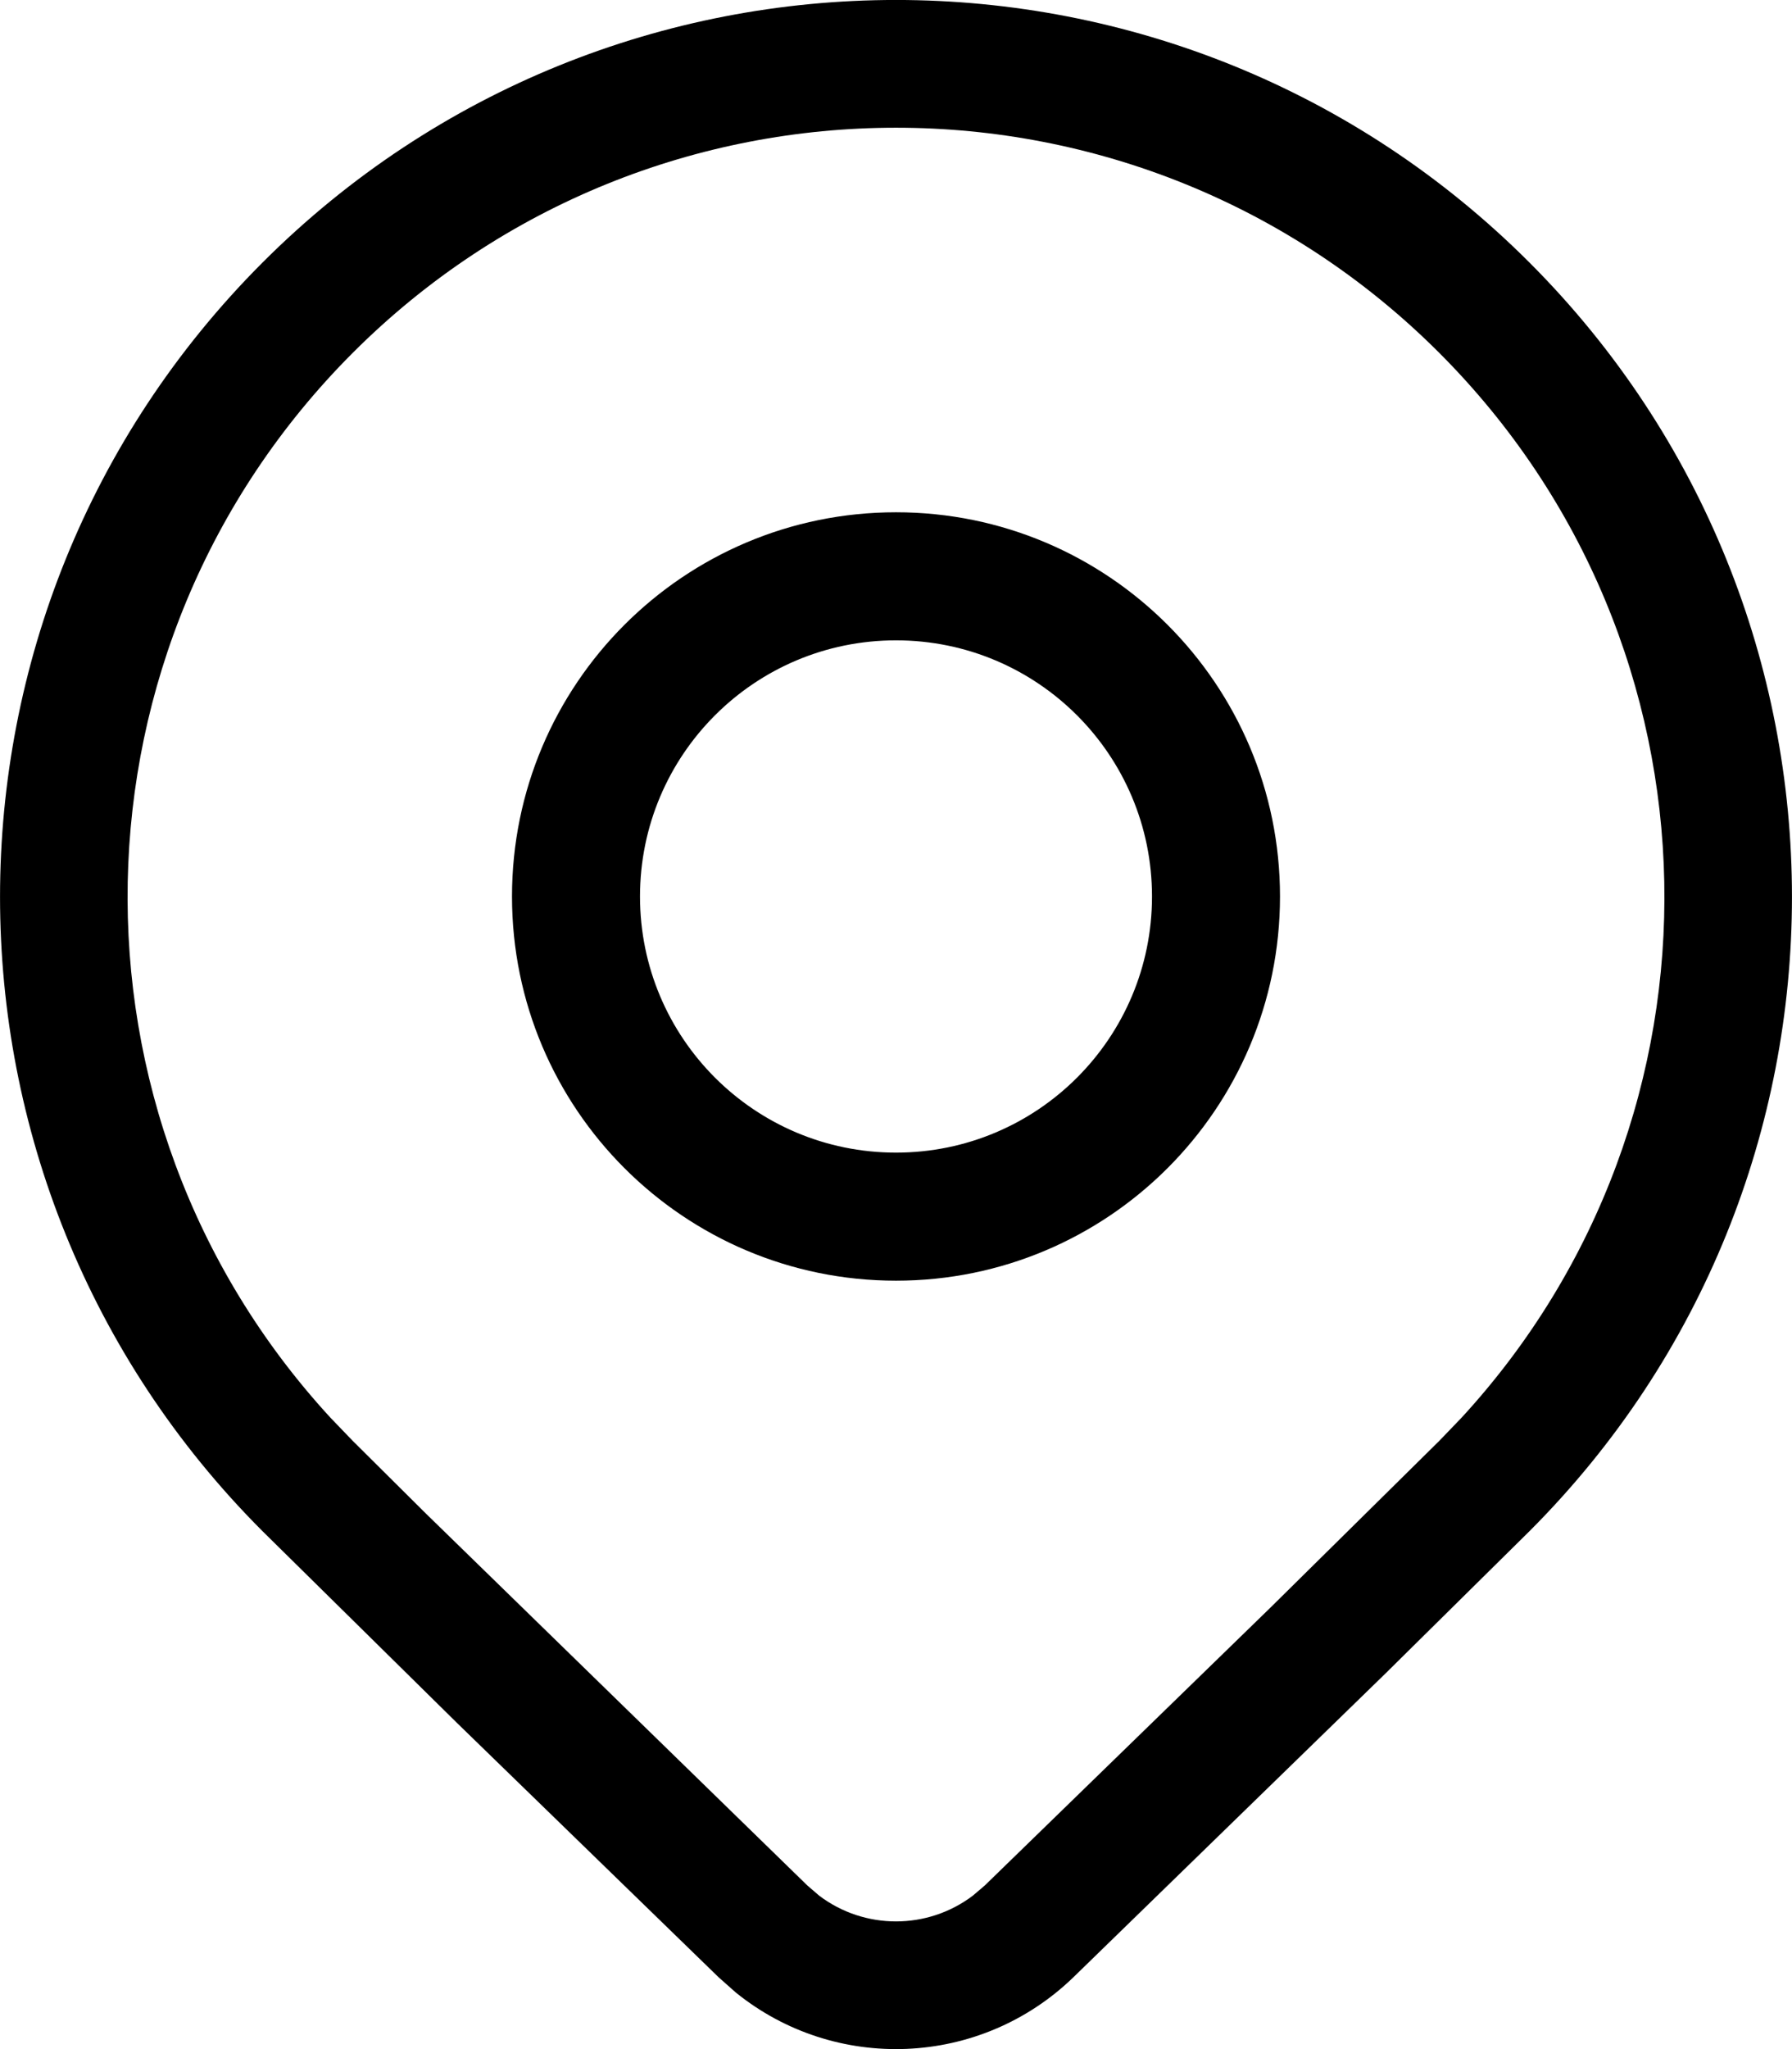 <svg width="14" height="16" viewBox="0 0 14 16" xmlns="http://www.w3.org/2000/svg">
<path d="M10 7C10 8.657 8.657 10 7 10C5.343 10 4 8.657 4 7C4 5.343 5.343 4 7 4C8.657 4 10 5.343 10 7ZM9 7C9 5.895 8.105 5 7 5C5.895 5 5 5.895 5 7C5 8.105 5.895 9 7 9C8.105 9 9 8.105 9 7ZM11.95 11.955C14.683 9.22 14.683 4.786 11.95 2.051C9.216 -0.684 4.784 -0.684 2.05 2.051C-0.683 4.786 -0.683 9.22 2.05 11.955L3.571 13.454L5.614 15.439L5.747 15.557C6.522 16.185 7.656 16.145 8.386 15.439L10.822 13.069L11.95 11.955ZM2.755 2.756C5.099 0.411 8.901 0.411 11.245 2.756C13.529 5.042 13.588 8.71 11.421 11.067L11.245 11.25L9.924 12.554L7.693 14.723L7.6 14.802C7.246 15.07 6.754 15.07 6.4 14.802L6.307 14.722L3.326 11.817L2.755 11.25L2.579 11.067C0.412 8.71 0.471 5.042 2.755 2.756Z"/>
</svg>
